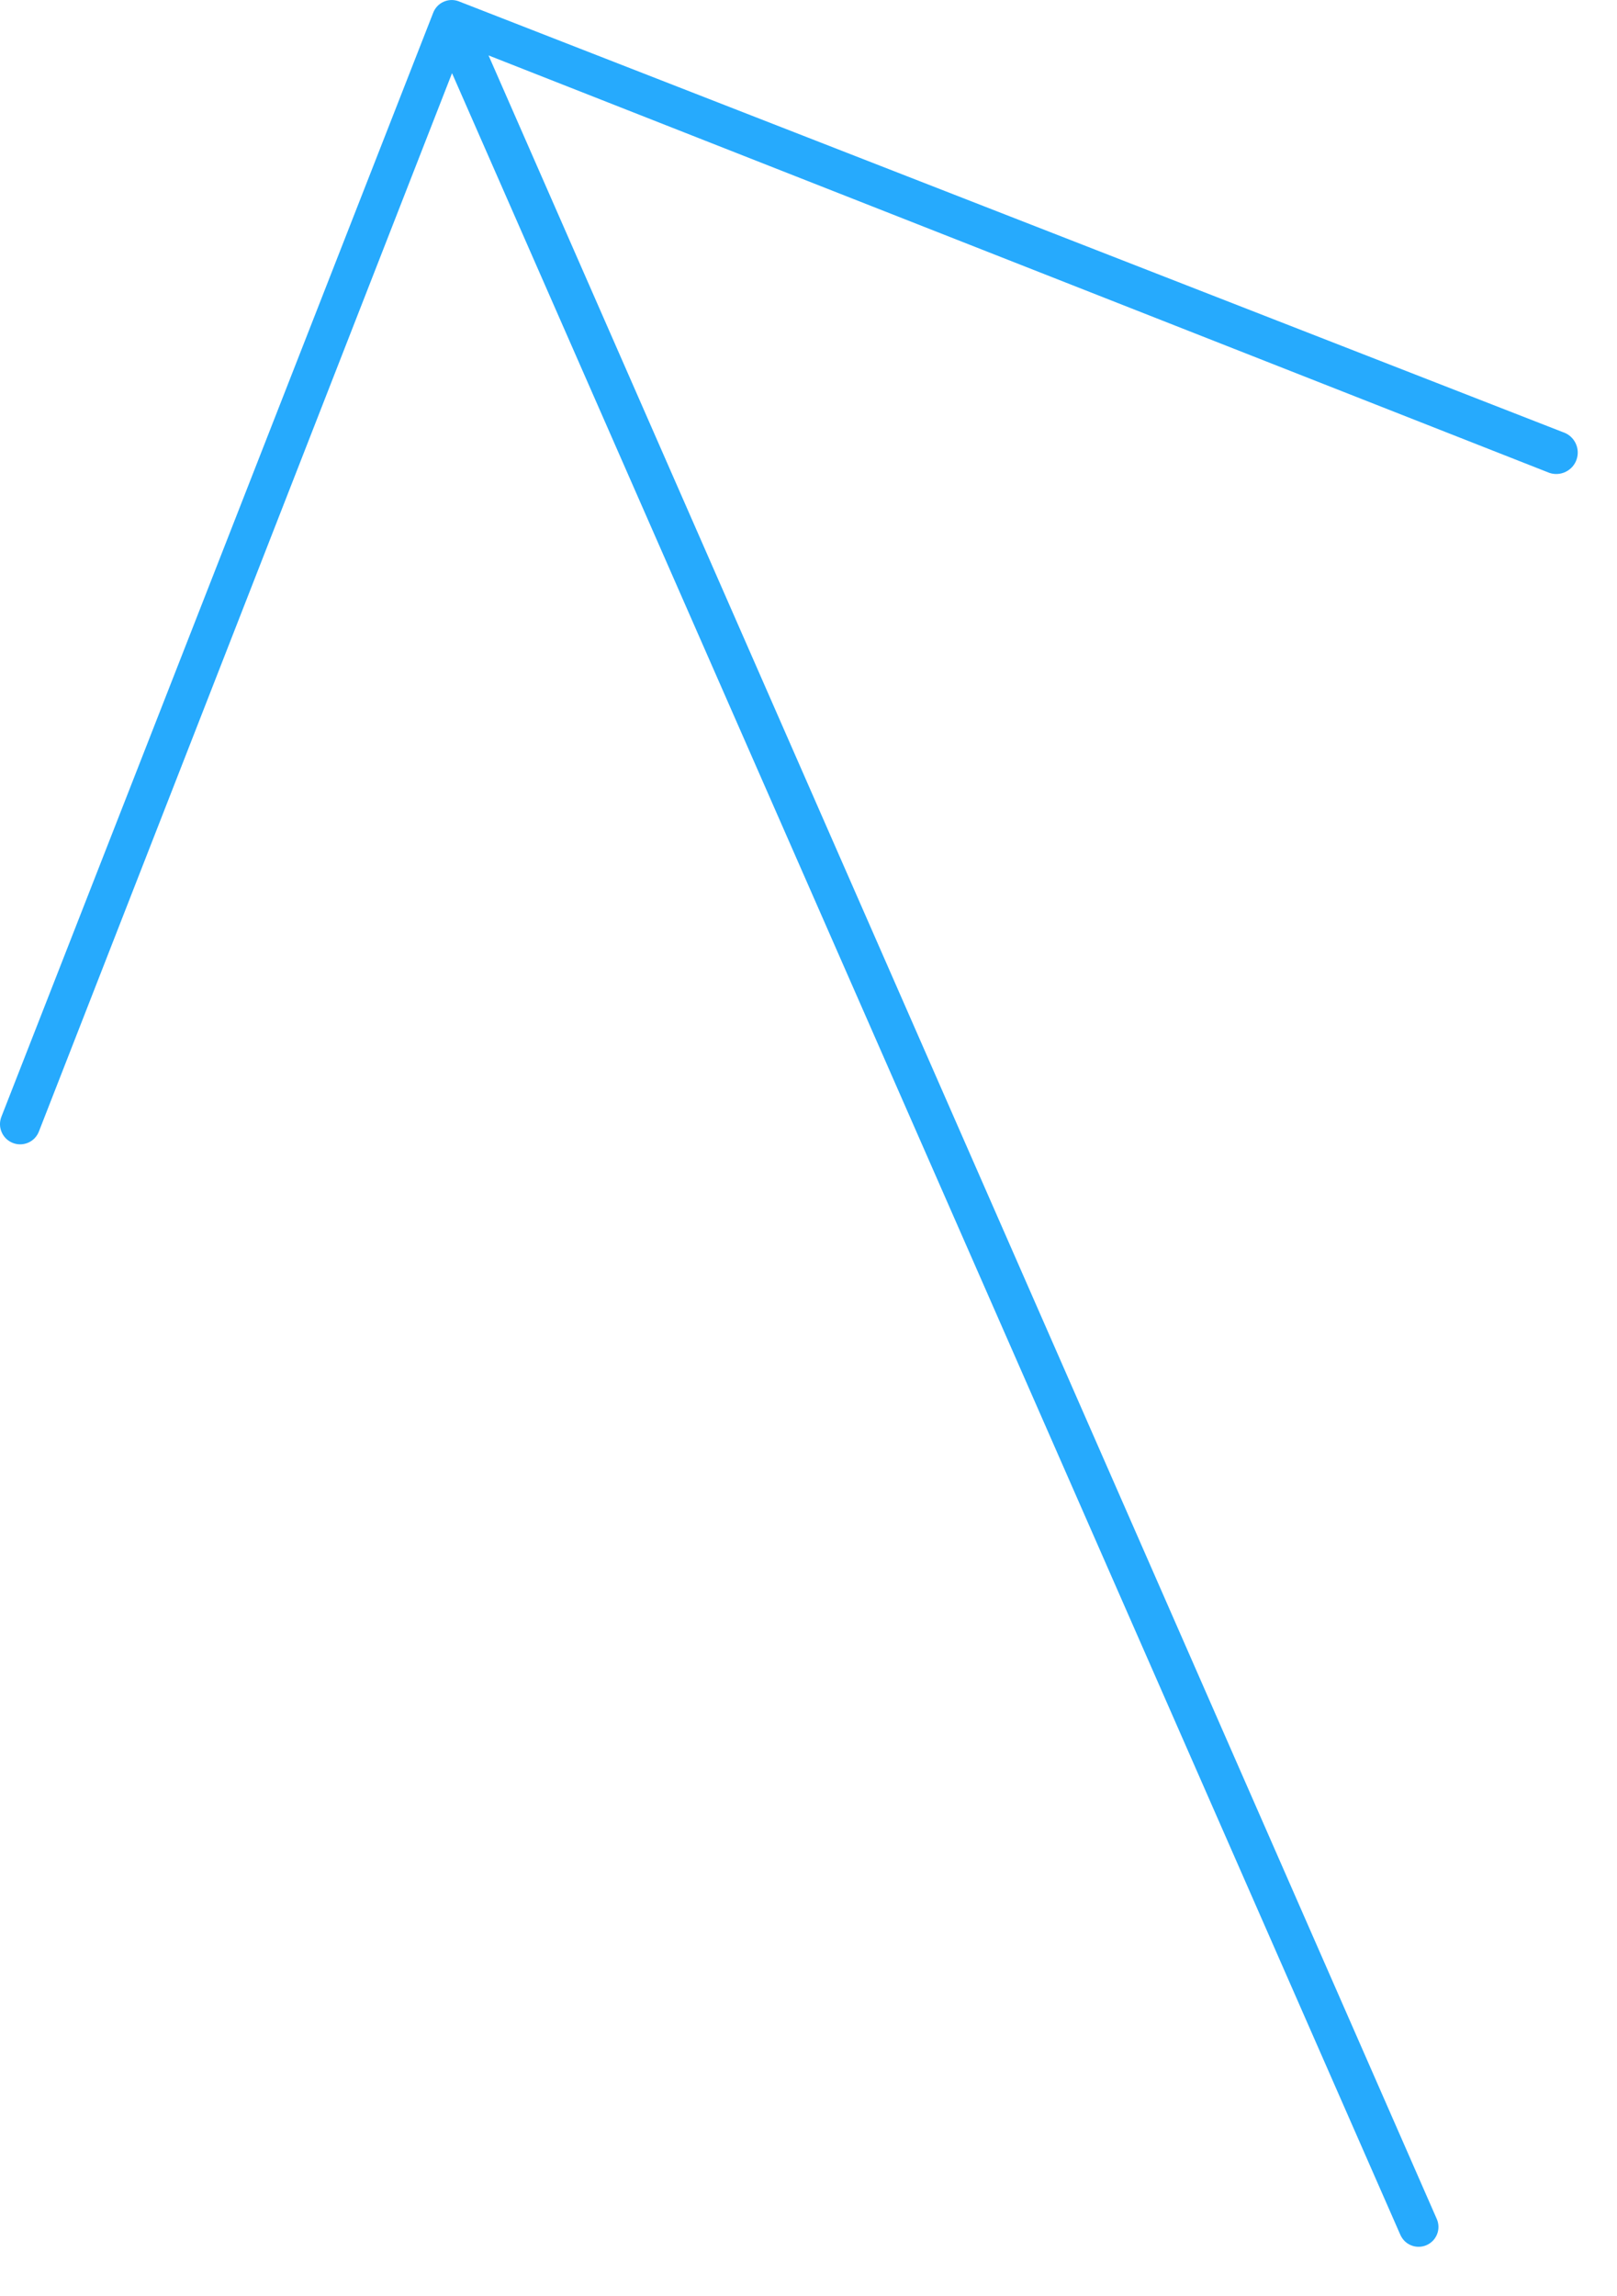 <?xml version="1.0" encoding="UTF-8"?> <svg xmlns="http://www.w3.org/2000/svg" width="31" height="44" viewBox="0 0 31 44" fill="none"> <path d="M29.966 8.282L8.786 0.022C8.693 -0.011 8.591 -0.006 8.502 0.035C8.412 0.076 8.342 0.15 8.306 0.242L0.026 21.401C-0.011 21.497 -0.009 21.603 0.033 21.697C0.074 21.791 0.151 21.864 0.246 21.901C0.342 21.939 0.448 21.936 0.542 21.895C0.636 21.854 0.709 21.777 0.746 21.681L8.666 1.402L26.846 42.822C26.866 42.867 26.895 42.909 26.93 42.944C26.966 42.979 27.008 43.007 27.055 43.025C27.101 43.044 27.151 43.053 27.201 43.052C27.251 43.052 27.3 43.041 27.346 43.022C27.392 43.002 27.434 42.973 27.469 42.938C27.504 42.902 27.531 42.859 27.55 42.813C27.568 42.767 27.578 42.717 27.577 42.667C27.576 42.617 27.566 42.568 27.546 42.522L9.366 1.062L29.706 9.062C29.81 9.096 29.923 9.088 30.02 9.039C30.118 8.99 30.192 8.905 30.226 8.802C30.261 8.698 30.253 8.585 30.204 8.488C30.155 8.39 30.07 8.316 29.966 8.282V8.282Z" fill="#26AAFD"></path> </svg> 